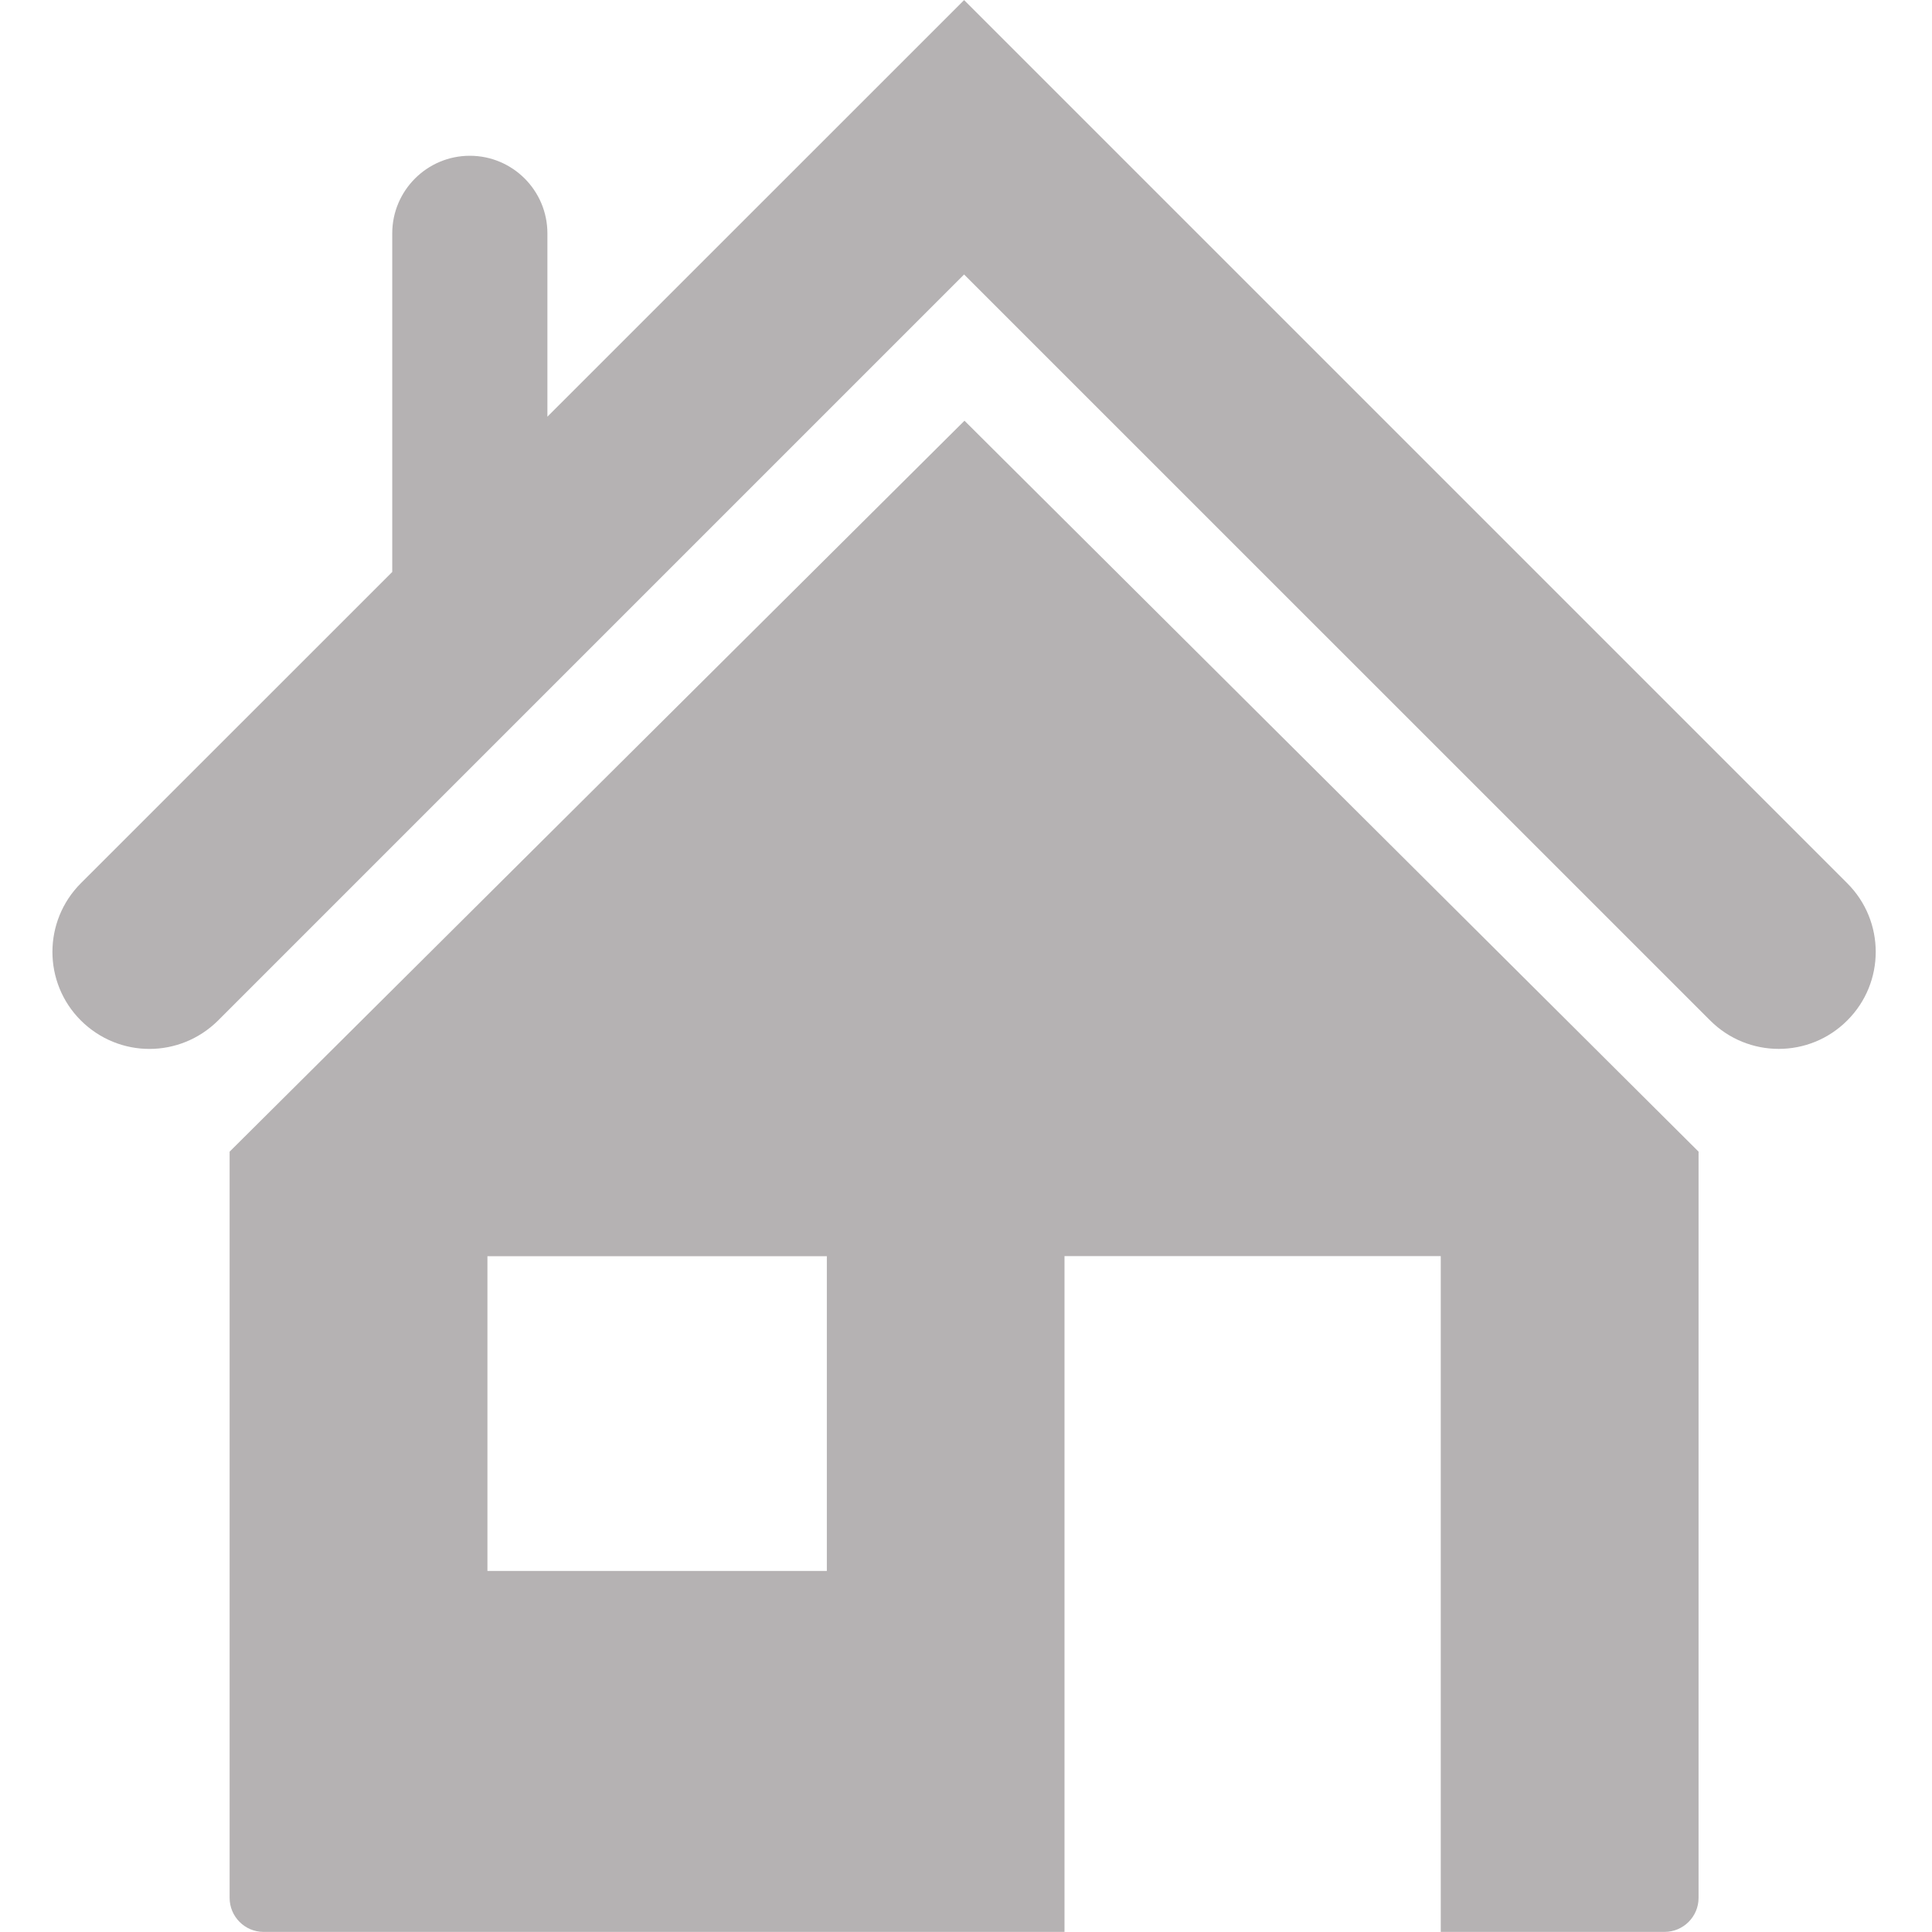 <svg xmlns="http://www.w3.org/2000/svg" xmlns:xlink="http://www.w3.org/1999/xlink" width="100" zoomAndPan="magnify" viewBox="0 0 75 75" height="100" preserveAspectRatio="xMidYMid meet" version="1.0"><path fill="#b5b2b3" d="M 8.914 44.707 L 8.914 73.676 C 8.914 74.402 9.504 74.996 10.23 74.996 L 41.324 74.996 L 41.324 48.762 L 55.93 48.762 L 55.93 74.996 L 64.617 74.996 C 65.348 74.996 65.938 74.402 65.938 73.676 L 65.938 44.707 L 37.441 16.332 Z M 32.098 60.984 L 18.922 60.984 L 18.922 48.766 L 32.098 48.766 Z M 32.098 60.984 " fill-opacity="1" fill-rule="nonzero"/><path fill="#b5b2b3" d="M 71.711 34.289 L 37.426 0.004 L 21.25 16.176 L 21.25 9.059 C 21.25 7.398 19.902 6.047 18.238 6.047 C 16.578 6.047 15.227 7.398 15.227 9.059 L 15.227 22.203 L 3.137 34.289 C 1.668 35.762 1.668 38.145 3.137 39.613 C 3.875 40.348 4.836 40.719 5.801 40.719 C 6.766 40.719 7.727 40.348 8.465 39.617 L 37.426 10.656 L 66.387 39.613 C 67.859 41.086 70.242 41.086 71.711 39.613 C 73.184 38.145 73.184 35.758 71.711 34.289 Z M 71.711 34.289 " fill-opacity="1" fill-rule="nonzero"/></svg>